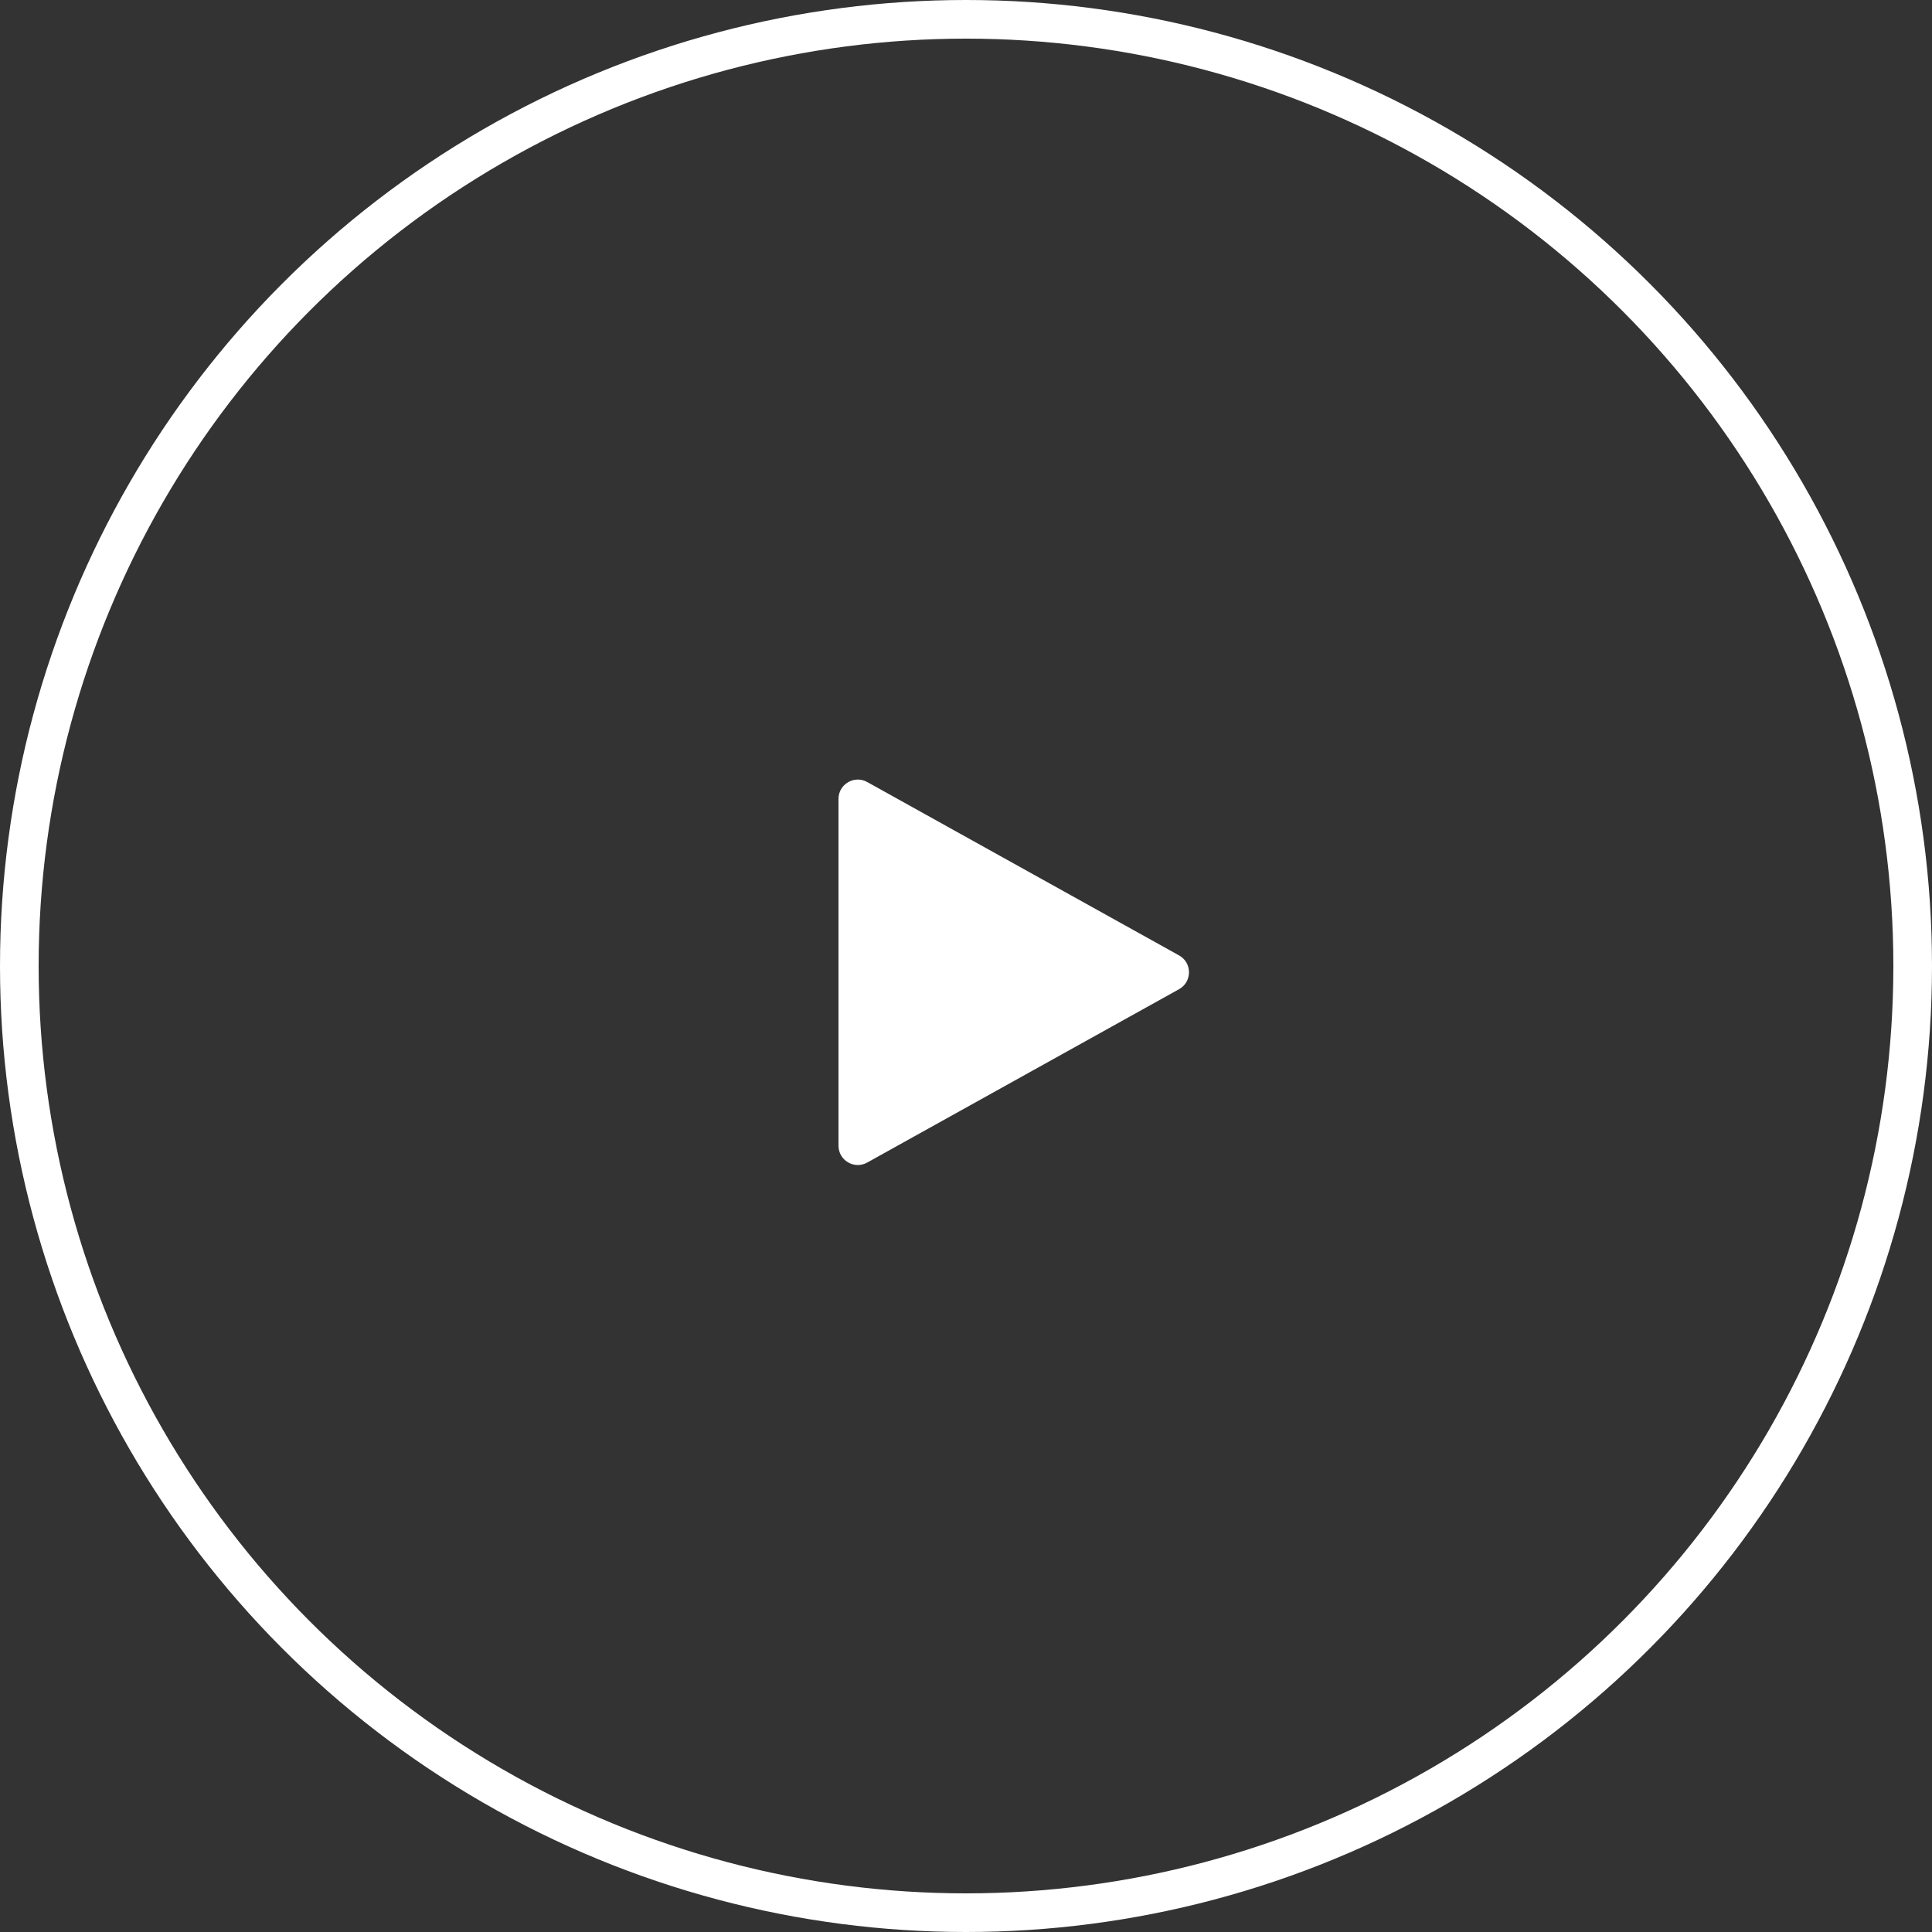 <?xml version="1.0" encoding="UTF-8"?> <svg xmlns="http://www.w3.org/2000/svg" width="100" height="100" viewBox="0 0 100 100" fill="none"><rect x="0" y="0" width="100" height="100" fill="#333333" stroke="none"/> <path d="M61.028 49.452C61.713 49.833 61.713 50.819 61.028 51.2L44.886 60.174C44.219 60.545 43.4 60.063 43.4 59.3L43.4 41.352C43.4 40.589 44.219 40.107 44.886 40.477L61.028 49.452Z" fill="white"></path> <circle cx="50" cy="50" r="49" stroke="white" stroke-width="2"></circle> </svg> 